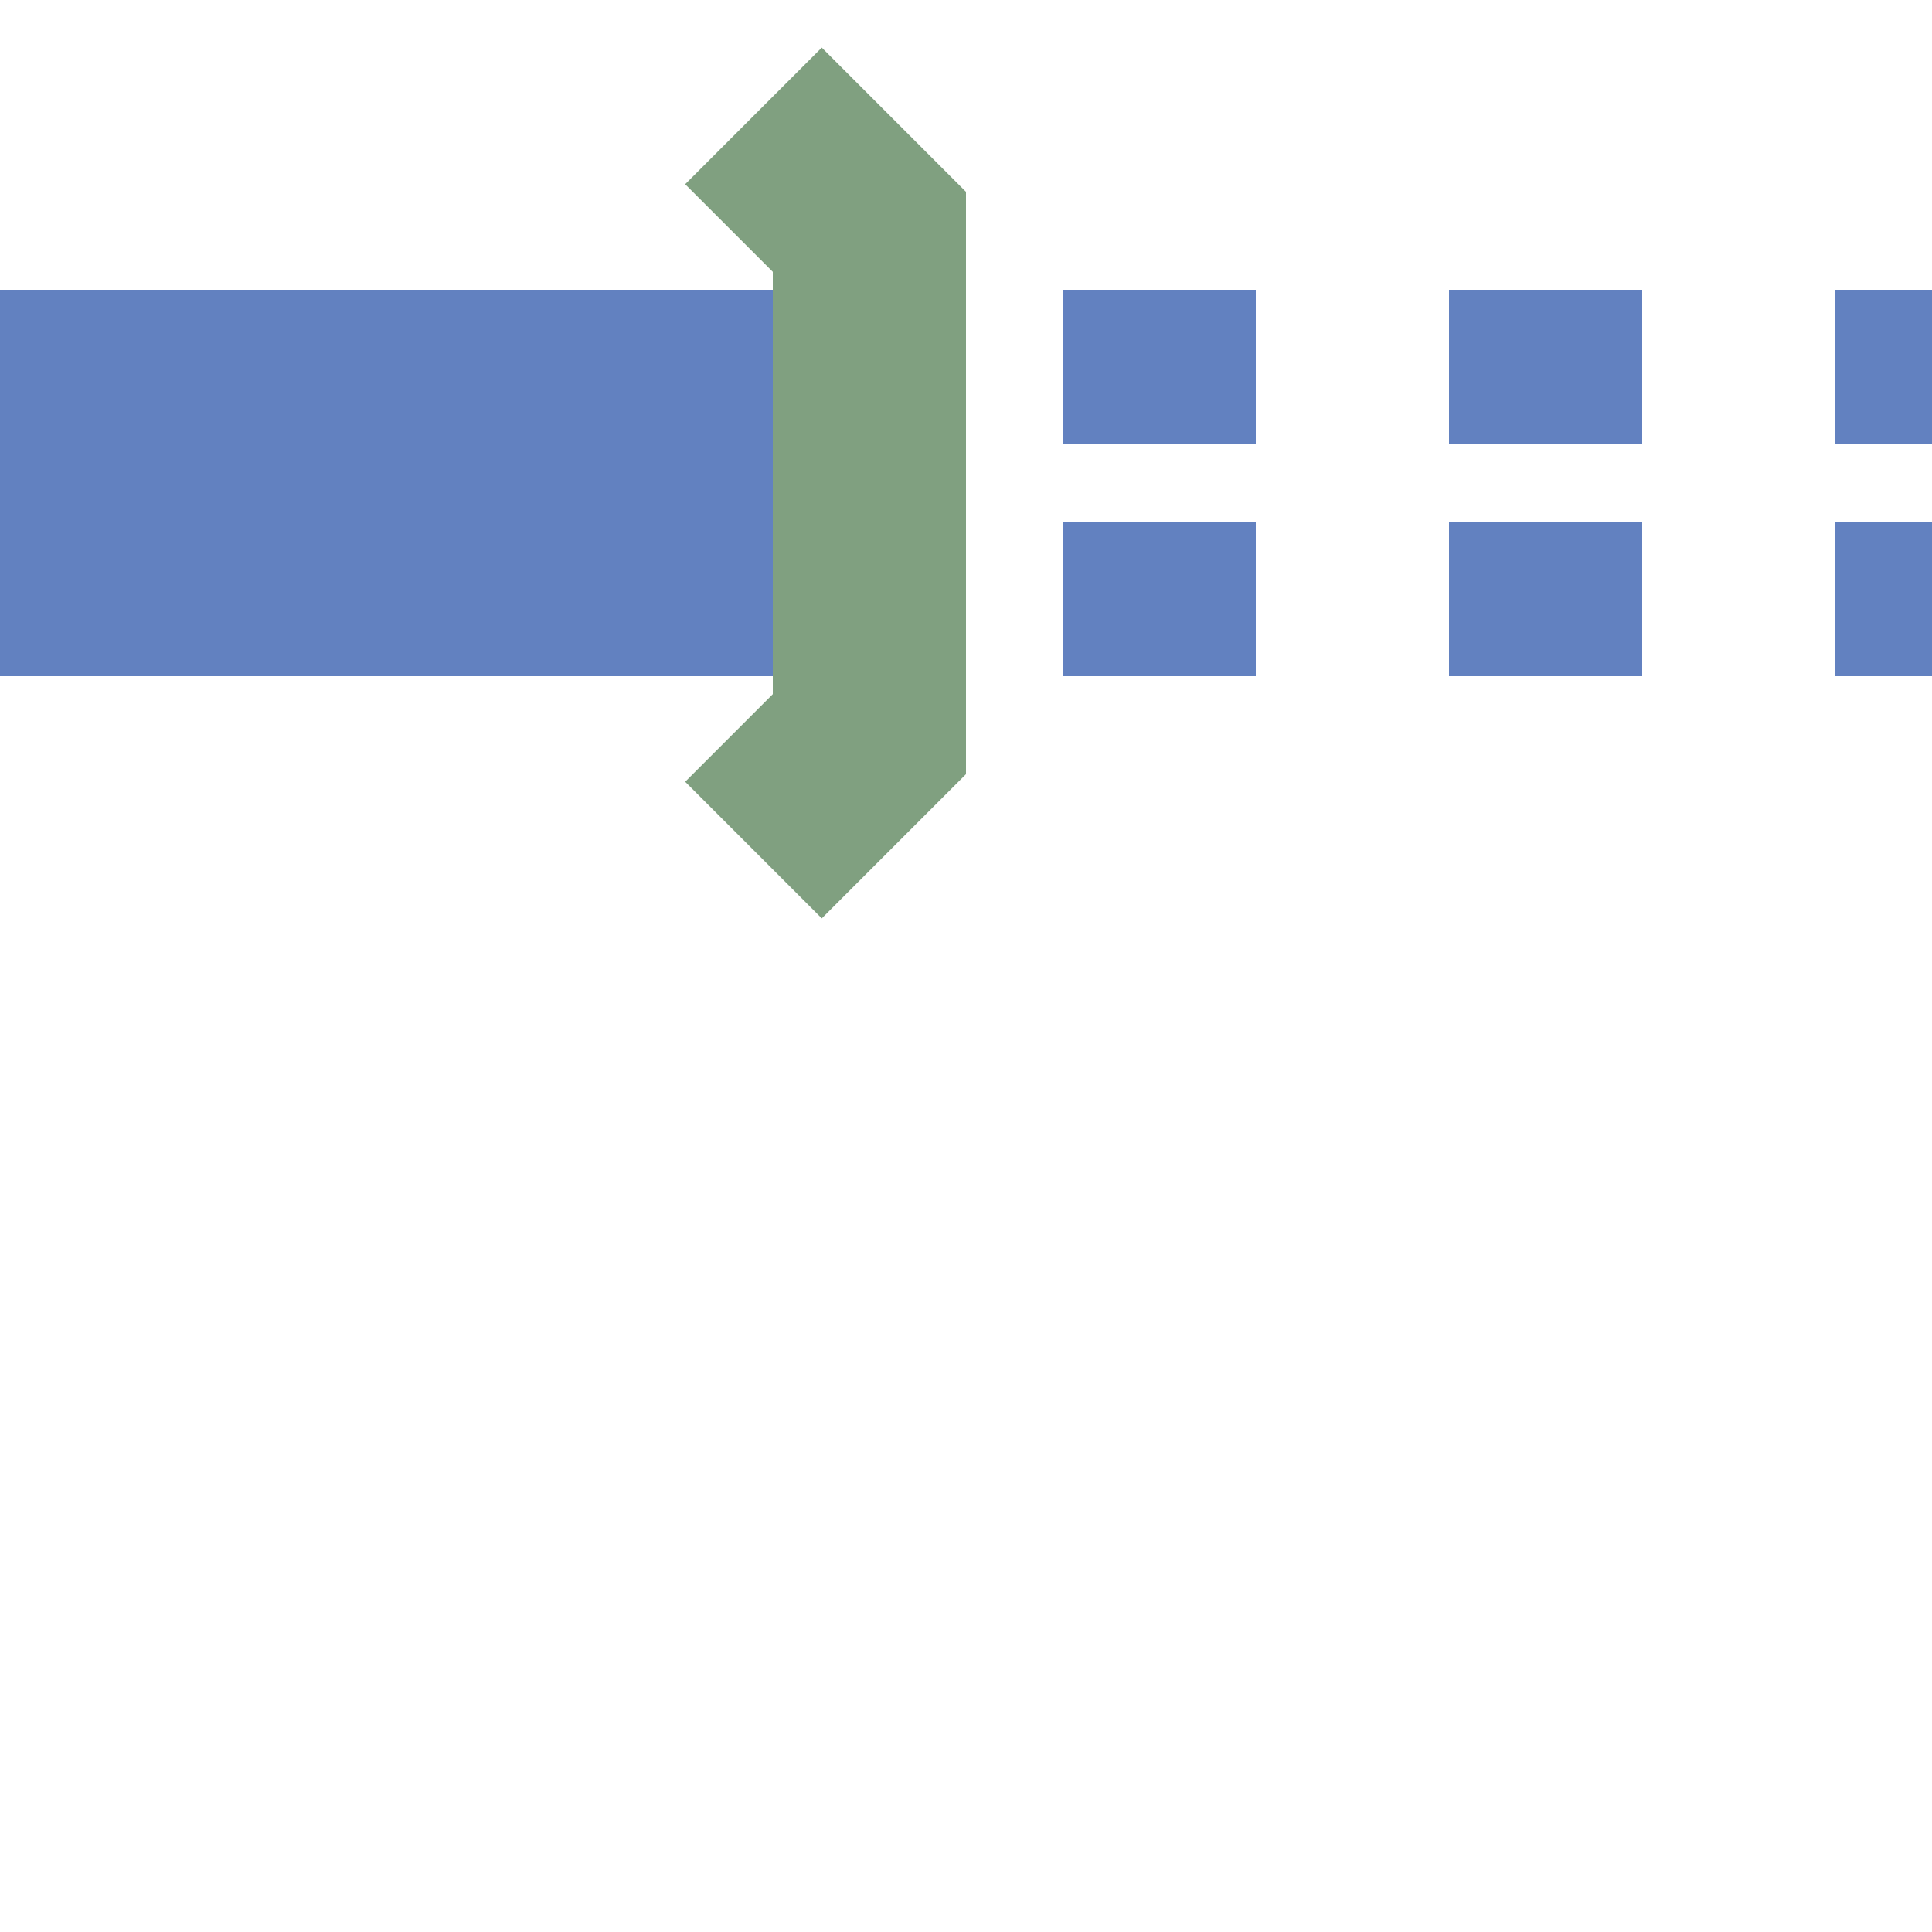 <?xml version="1.0" encoding="UTF-8" standalone="no"?>
<svg xmlns="http://www.w3.org/2000/svg" width="500" height="500">
<title>Parallel lines across: unused tunnel line start + nothing, set "u" (ex: #6281C0)</title>

<path d="M 250,125 H 0" stroke="#6281C0" stroke-width="100" fill="none"/>
<path d="M 525,95 H 250 M 525,155 H 250" stroke="#6281C0" stroke-width="40" stroke-dasharray="50" fill="none" />
<path d="M 195,30 L 225,60 L 225,190 L 195,220" stroke="#80A080" stroke-width="50" fill="none"/>
</svg>